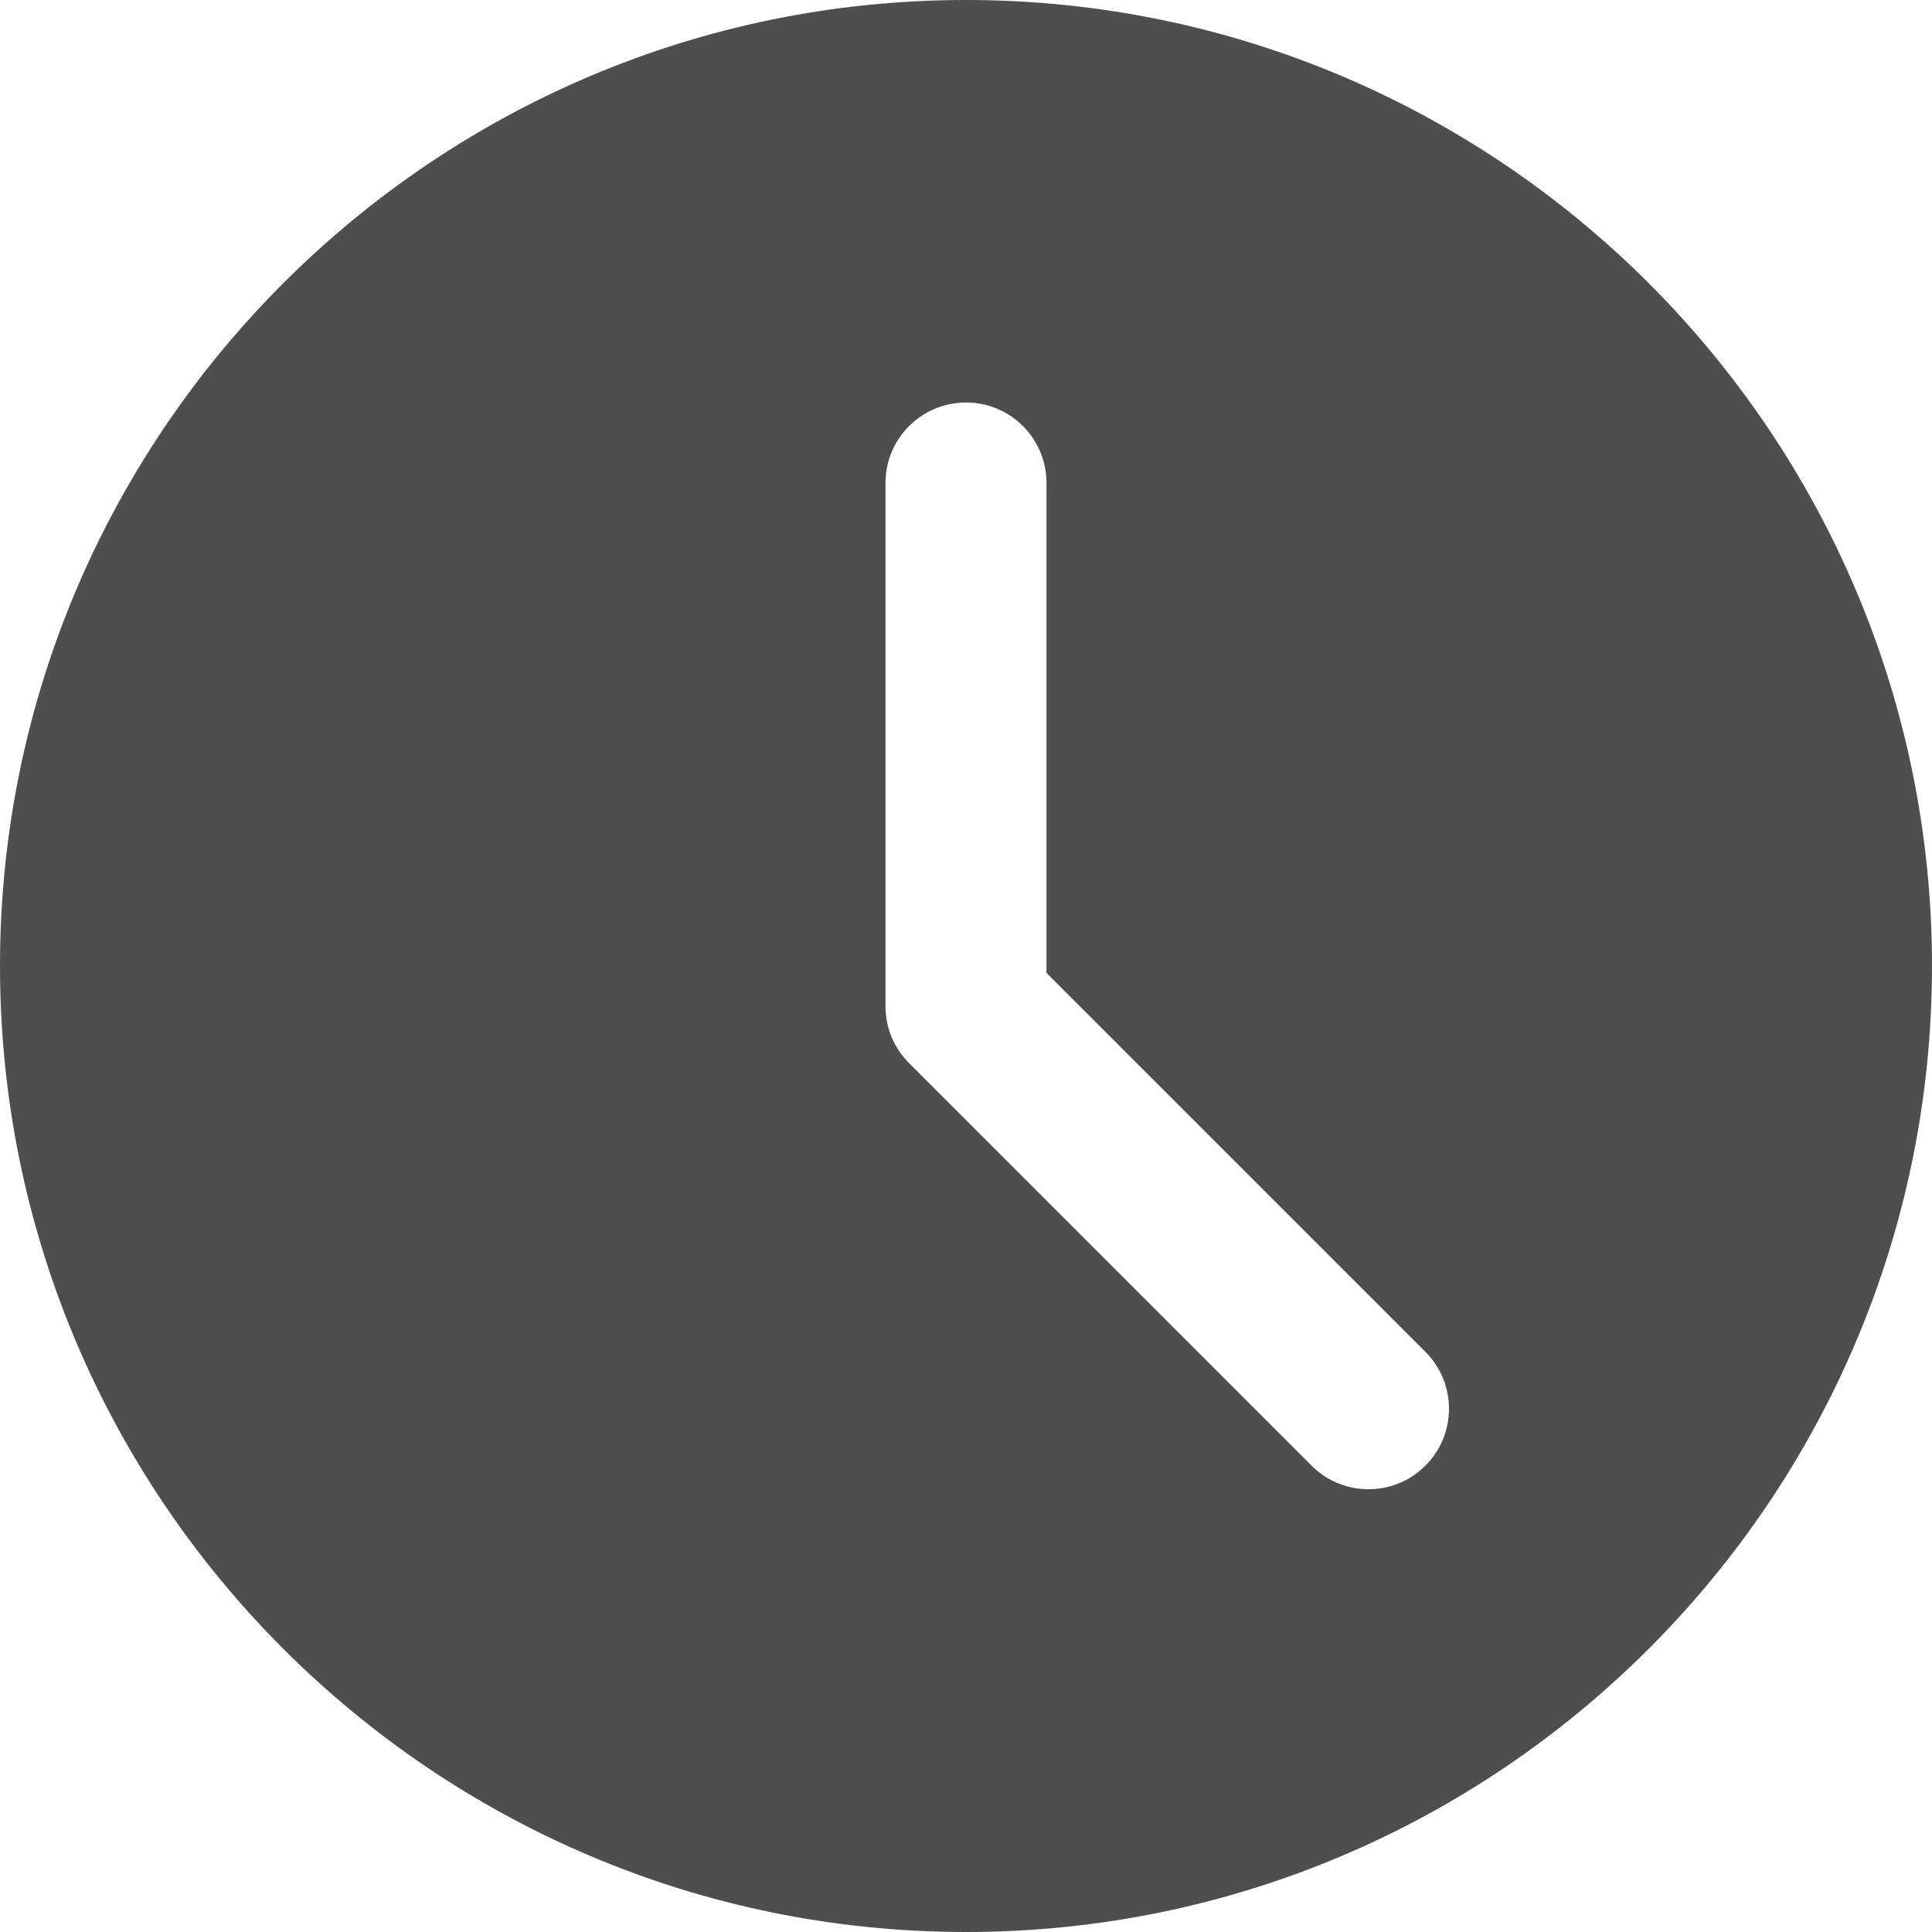 <svg width="15" height="15" viewBox="0 0 15 15" fill="none" xmlns="http://www.w3.org/2000/svg">
<path d="M7.5 0C3.364 0 0 3.364 0 7.5C0 11.636 3.364 15 7.5 15C11.636 15 15 11.636 15 7.5C15 3.364 11.636 0 7.5 0ZM11.067 11.379C11.009 11.437 10.94 11.484 10.864 11.515C10.788 11.546 10.707 11.563 10.625 11.562C10.543 11.563 10.462 11.546 10.386 11.515C10.31 11.484 10.241 11.438 10.183 11.379L7.058 8.254C7 8.196 6.954 8.128 6.922 8.052C6.891 7.976 6.875 7.895 6.875 7.813V3.75C6.875 3.404 7.155 3.125 7.5 3.125C7.845 3.125 8.125 3.404 8.125 3.75V7.554L11.067 10.496C11.311 10.74 11.311 11.135 11.067 11.379Z" fill="#4E4E4E"/>
</svg>
